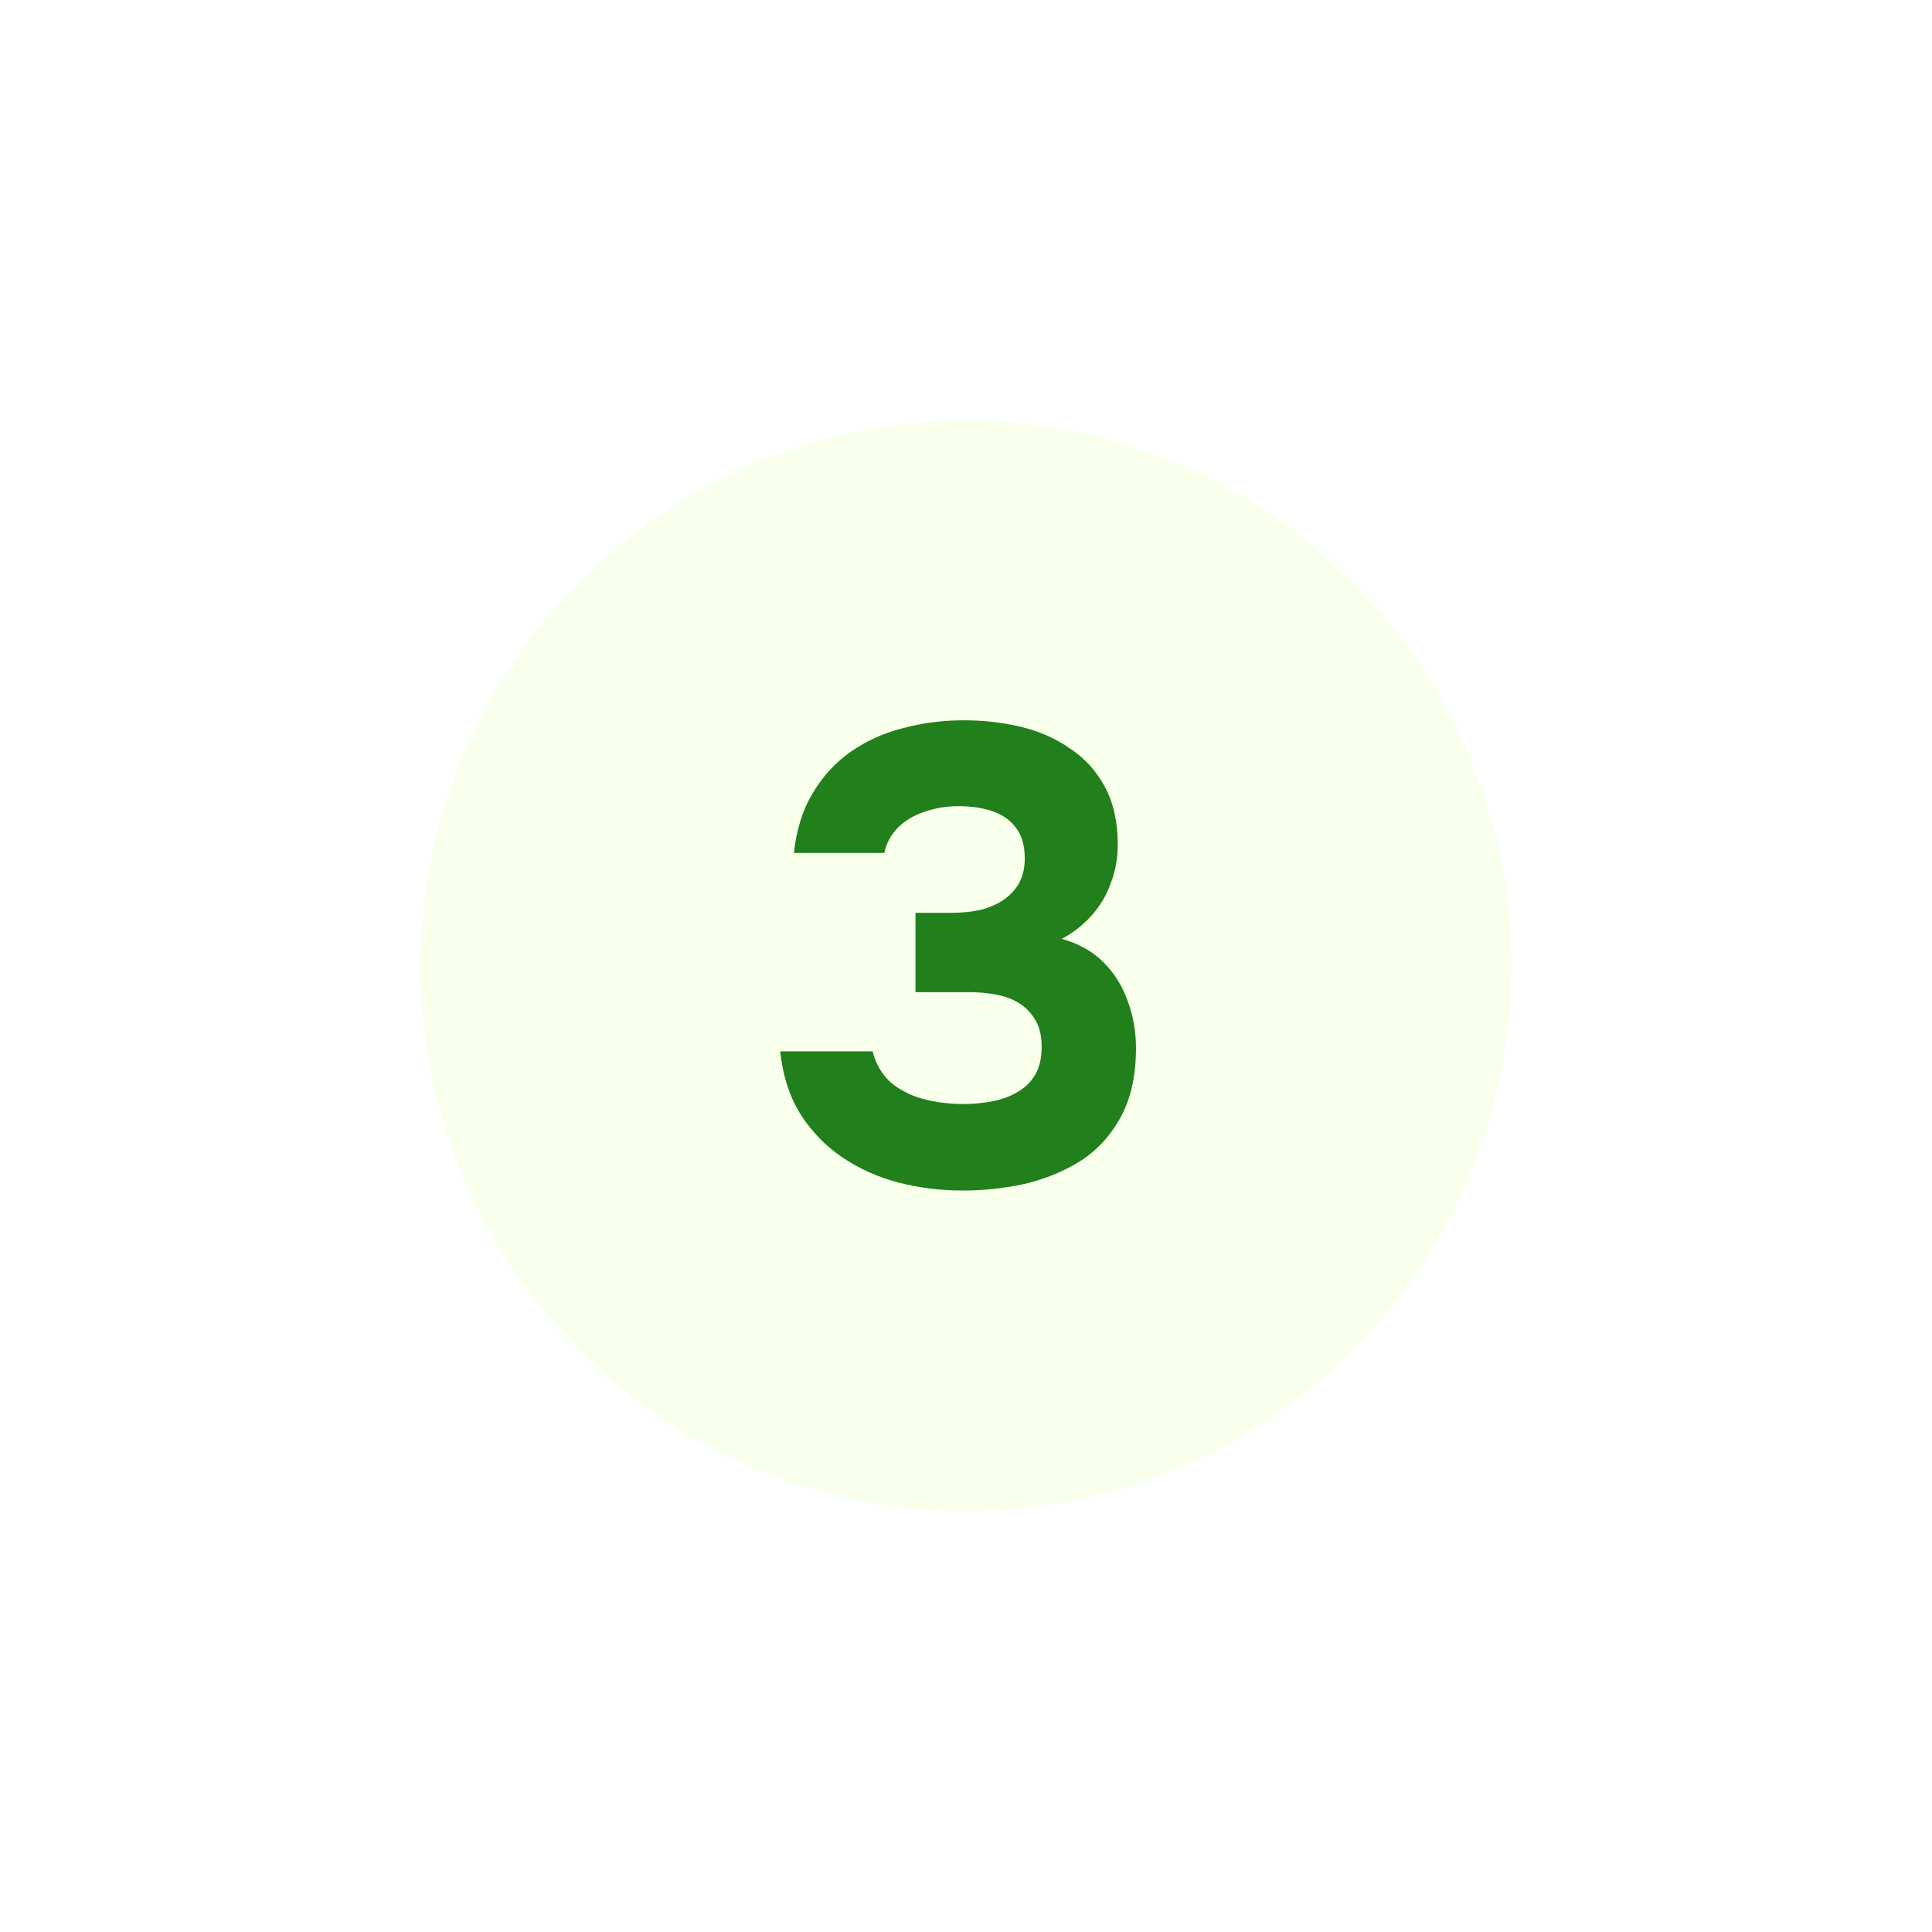 <?xml version="1.0" encoding="UTF-8"?>
<svg xmlns="http://www.w3.org/2000/svg" width="101" height="101" viewBox="0 0 101 101" fill="none">
  <circle cx="50.5" cy="50.5" r="40.5" fill="white"></circle>
  <g filter="url(#filter0_d_1860_2580)">
    <circle cx="50.5" cy="50.5" r="28.5" fill="#F8FFEB"></circle>
  </g>
  <path d="M50.342 62.238C49.186 62.238 48.076 62.102 47.01 61.83C45.945 61.558 44.97 61.127 44.086 60.538C43.202 59.949 42.466 59.201 41.876 58.294C41.287 57.365 40.924 56.254 40.788 54.962H45.616C45.775 55.597 46.081 56.129 46.534 56.56C47.01 56.968 47.577 57.263 48.234 57.444C48.914 57.625 49.628 57.716 50.376 57.716C50.875 57.716 51.362 57.671 51.838 57.58C52.337 57.489 52.779 57.331 53.164 57.104C53.572 56.877 53.89 56.571 54.116 56.186C54.343 55.801 54.456 55.313 54.456 54.724C54.456 54.18 54.354 53.727 54.15 53.364C53.946 53.001 53.674 52.707 53.334 52.48C52.994 52.253 52.586 52.095 52.11 52.004C51.657 51.913 51.17 51.868 50.648 51.868H47.86V47.72H49.73C50.32 47.72 50.852 47.663 51.328 47.55C51.804 47.414 52.201 47.233 52.518 47.006C52.858 46.757 53.119 46.462 53.3 46.122C53.482 45.759 53.572 45.351 53.572 44.898C53.572 44.218 53.425 43.685 53.13 43.3C52.836 42.892 52.428 42.597 51.906 42.416C51.385 42.235 50.784 42.144 50.104 42.144C49.47 42.144 48.869 42.246 48.302 42.45C47.758 42.631 47.305 42.903 46.942 43.266C46.58 43.629 46.342 44.071 46.228 44.592H41.502C41.638 43.368 41.967 42.325 42.488 41.464C43.01 40.58 43.678 39.855 44.494 39.288C45.31 38.721 46.217 38.313 47.214 38.064C48.234 37.792 49.288 37.656 50.376 37.656C51.419 37.656 52.416 37.769 53.368 37.996C54.32 38.223 55.17 38.597 55.918 39.118C56.689 39.617 57.301 40.285 57.754 41.124C58.208 41.963 58.434 42.971 58.434 44.15C58.434 44.875 58.31 45.555 58.06 46.19C57.834 46.825 57.494 47.391 57.04 47.89C56.61 48.366 56.1 48.763 55.51 49.08C56.394 49.329 57.12 49.737 57.686 50.304C58.253 50.871 58.672 51.539 58.944 52.31C59.239 53.081 59.386 53.908 59.386 54.792C59.386 56.243 59.114 57.455 58.57 58.43C58.049 59.382 57.346 60.141 56.462 60.708C55.578 61.252 54.604 61.649 53.538 61.898C52.473 62.125 51.408 62.238 50.342 62.238Z" fill="#217F1C"></path>
  <defs>
    <filter id="filter0_d_1860_2580" x="0.6" y="0.6" width="99.8" height="99.8" filterUnits="userSpaceOnUse" color-interpolation-filters="sRGB">
      <feFlood flood-opacity="0" result="BackgroundImageFix"></feFlood>
      <feColorMatrix in="SourceAlpha" type="matrix" values="0 0 0 0 0 0 0 0 0 0 0 0 0 0 0 0 0 0 127 0" result="hardAlpha"></feColorMatrix>
      <feMorphology radius="9" operator="dilate" in="SourceAlpha" result="effect1_dropShadow_1860_2580"></feMorphology>
      <feOffset></feOffset>
      <feGaussianBlur stdDeviation="6.2"></feGaussianBlur>
      <feComposite in2="hardAlpha" operator="out"></feComposite>
      <feColorMatrix type="matrix" values="0 0 0 0 0.871 0 0 0 0 0.933 0 0 0 0 0.765 0 0 0 0.95 0"></feColorMatrix>
      <feBlend mode="normal" in2="BackgroundImageFix" result="effect1_dropShadow_1860_2580"></feBlend>
      <feBlend mode="normal" in="SourceGraphic" in2="effect1_dropShadow_1860_2580" result="shape"></feBlend>
    </filter>
  </defs>
</svg>
